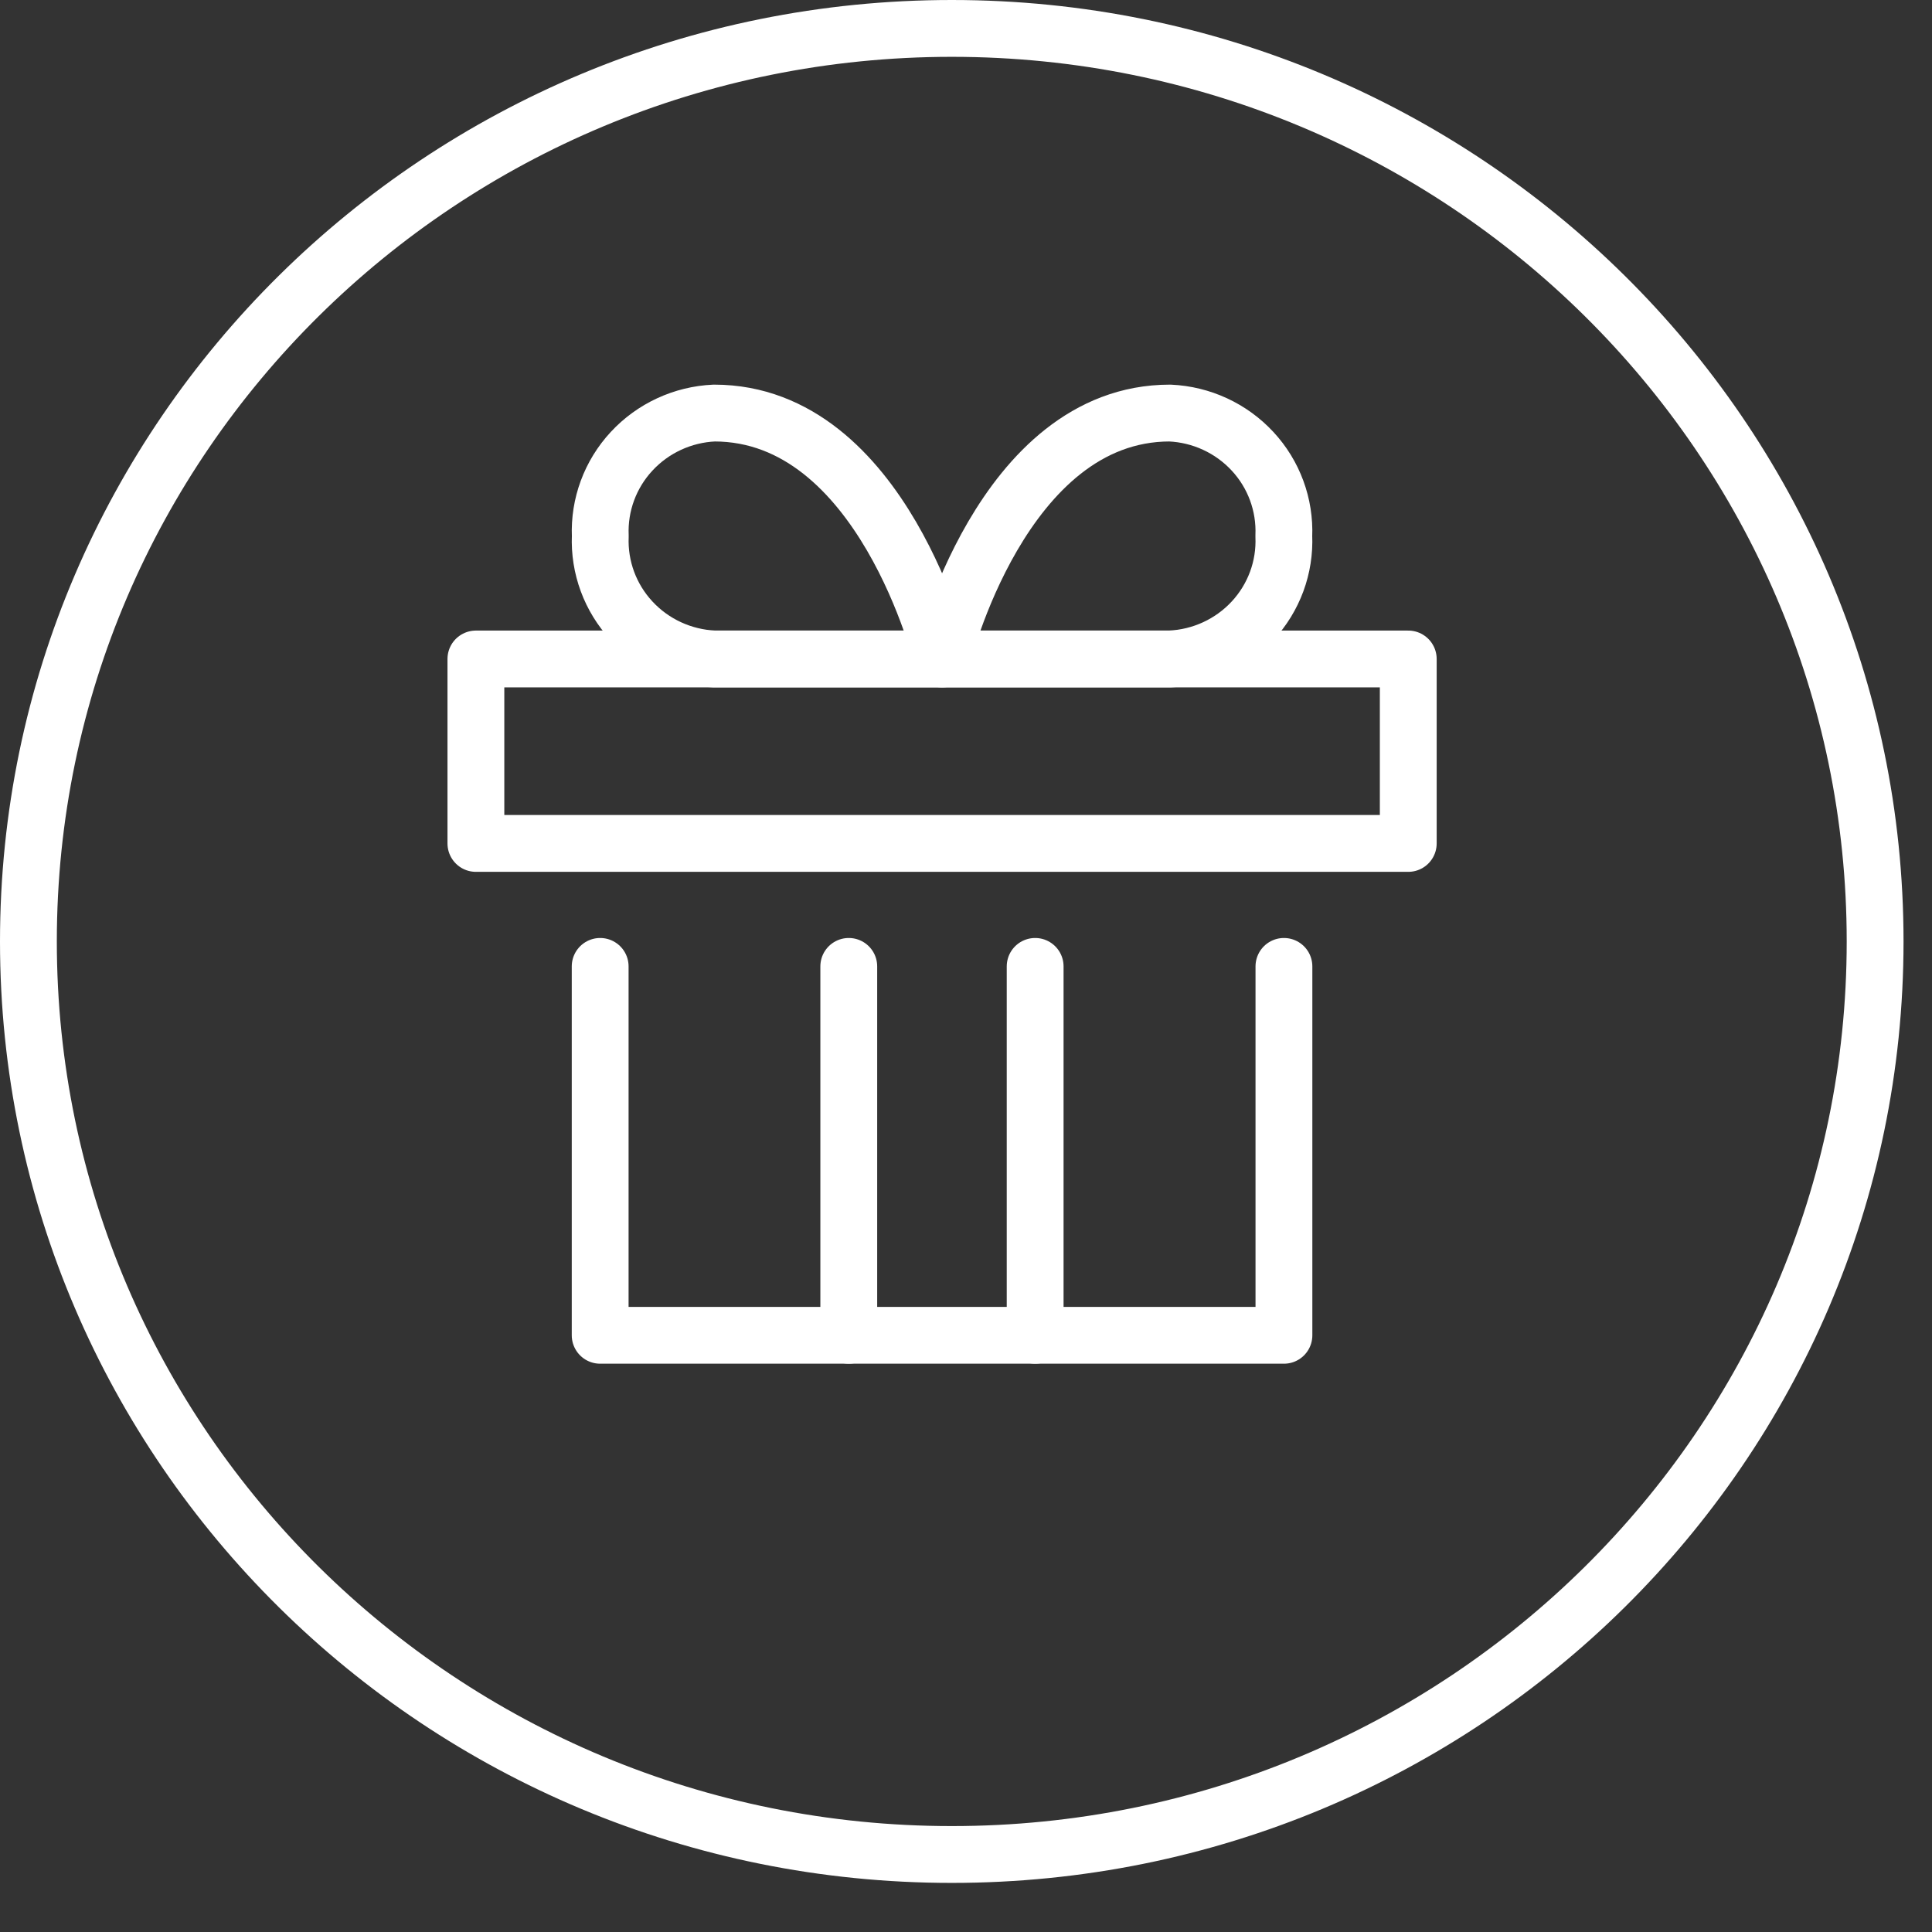 <svg width="34" height="34" viewBox="0 0 34 34" fill="none" xmlns="http://www.w3.org/2000/svg">
<rect x="0" y="0" width="34" height="34" fill="#333333" stroke="none"/>
<path d="M10.564 9.433C10.541 8.884 10.739 8.347 11.115 7.942C11.491 7.536 12.014 7.294 12.569 7.269C15.536 7.269 16.581 11.597 16.581 11.597H12.569C12.014 11.572 11.491 11.331 11.115 10.925C10.739 10.52 10.541 9.983 10.564 9.433V9.433Z" stroke="white" stroke-linecap="round" stroke-linejoin="round"/>
<path d="M22.593 9.433C22.616 8.884 22.419 8.347 22.043 7.942C21.667 7.536 21.144 7.294 20.588 7.269C17.622 7.269 16.577 11.597 16.577 11.597H20.588C21.144 11.572 21.667 11.331 22.043 10.925C22.419 10.52 22.617 9.983 22.593 9.433V9.433Z" stroke="white" stroke-linecap="round" stroke-linejoin="round"/>
<path d="M14.937 23.499V17.007" stroke="white" stroke-linecap="round" stroke-linejoin="round"/>
<path d="M18.217 23.499V17.007" stroke="white" stroke-linecap="round" stroke-linejoin="round"/>
<path d="M22.595 17.007V23.499H10.562V17.007" stroke="white" stroke-linecap="round" stroke-linejoin="round"/>
<path d="M24.783 11.597H8.375V14.843H24.783V11.597Z" stroke="white" stroke-linecap="round" stroke-linejoin="round"/>
<path d="M32.999 16.568C32.999 25.437 25.729 32.636 16.75 32.636C7.77 32.636 0.5 25.437 0.5 16.568C0.5 7.699 7.77 0.5 16.75 0.5C25.729 0.5 32.999 7.699 32.999 16.568Z" stroke="white"/>
</svg>
